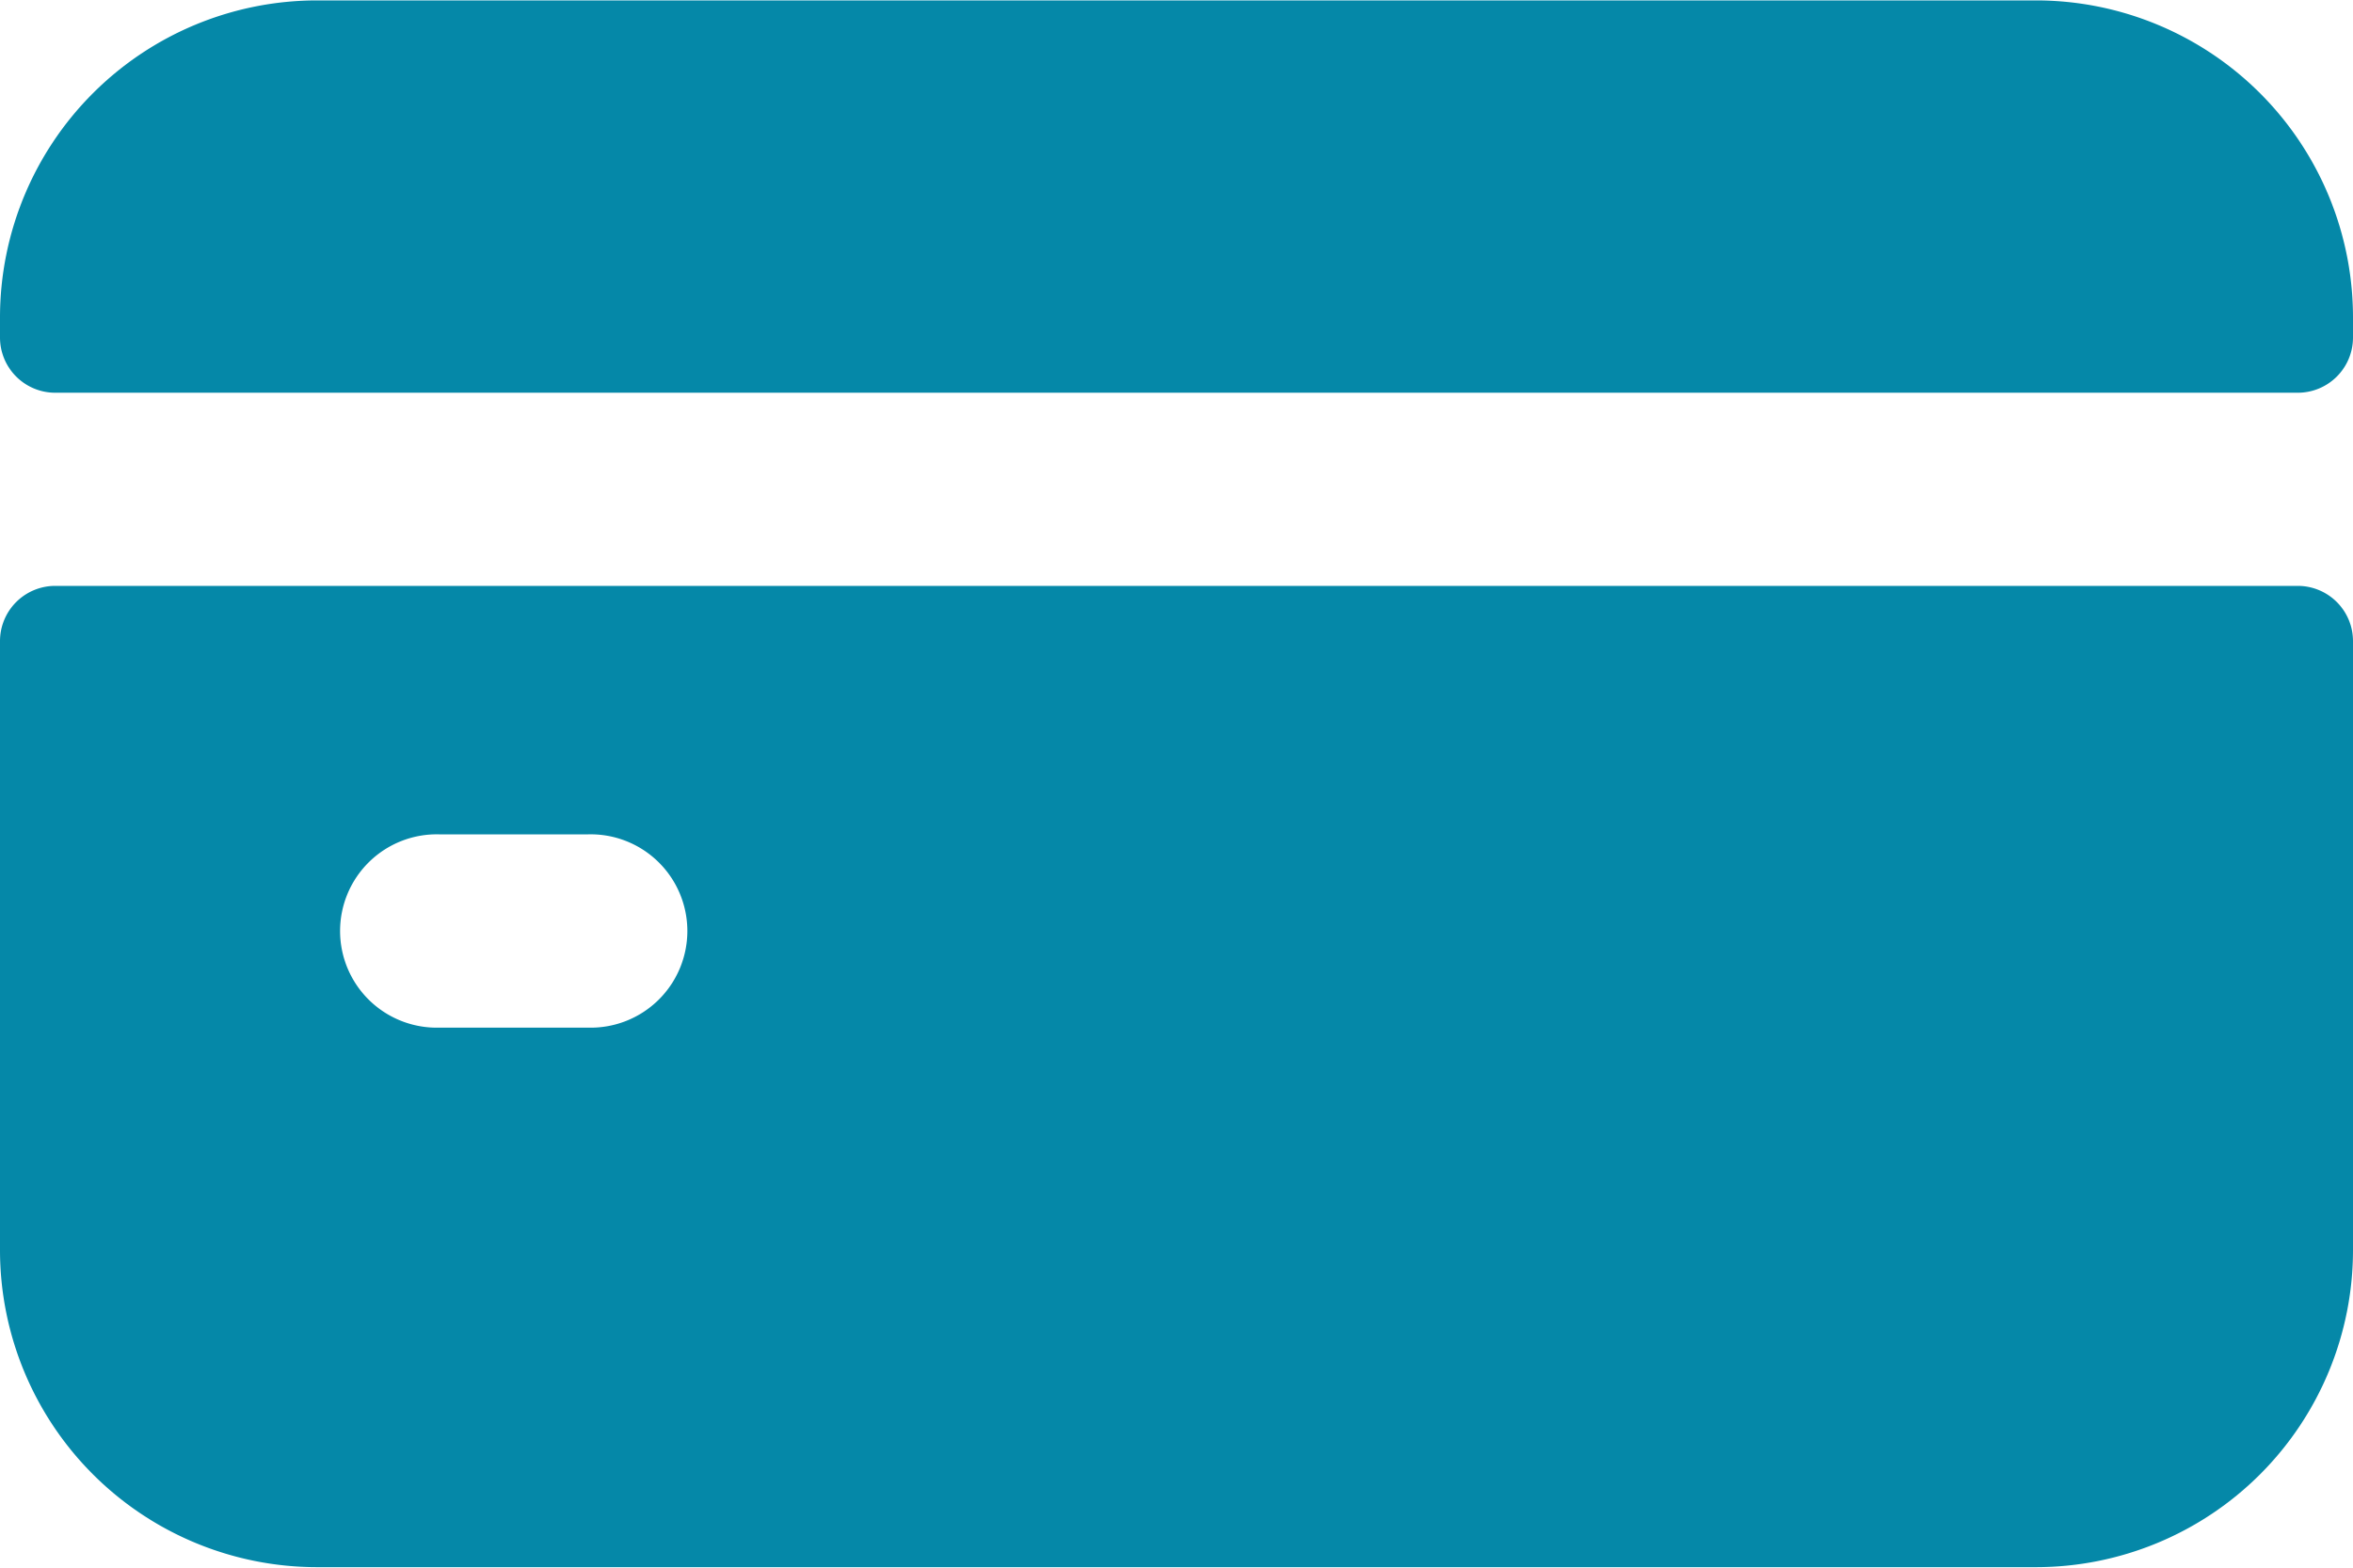 <svg xmlns="http://www.w3.org/2000/svg" width="23" height="15.323" viewBox="0 0 23 15.323">
  <g id="credit-card" transform="translate(0 -85.334)">
    <path id="Контур_653" data-name="Контур 653" d="M0,213.207v5.952a3.1,3.1,0,0,0,3.1,3.1H19.9a3.1,3.1,0,0,0,3.1-3.1v-5.952a.54.54,0,0,0-.54-.54H.54A.54.54,0,0,0,0,213.207Zm5.743,3.778H4.3a.945.945,0,1,1,0-1.889H5.743a.945.945,0,1,1,0,1.889Z" transform="translate(0 -121.606)" fill="#0588a8"/>
    <path id="Контур_654" data-name="Контур 654" d="M23,88.633v-.195a3.1,3.1,0,0,0-3.1-3.1H3.1a3.1,3.1,0,0,0-3.1,3.1v.195a.54.54,0,0,0,.54.54H22.46A.54.54,0,0,0,23,88.633Z" fill="#0588a8"/>
  </g>
</svg>
